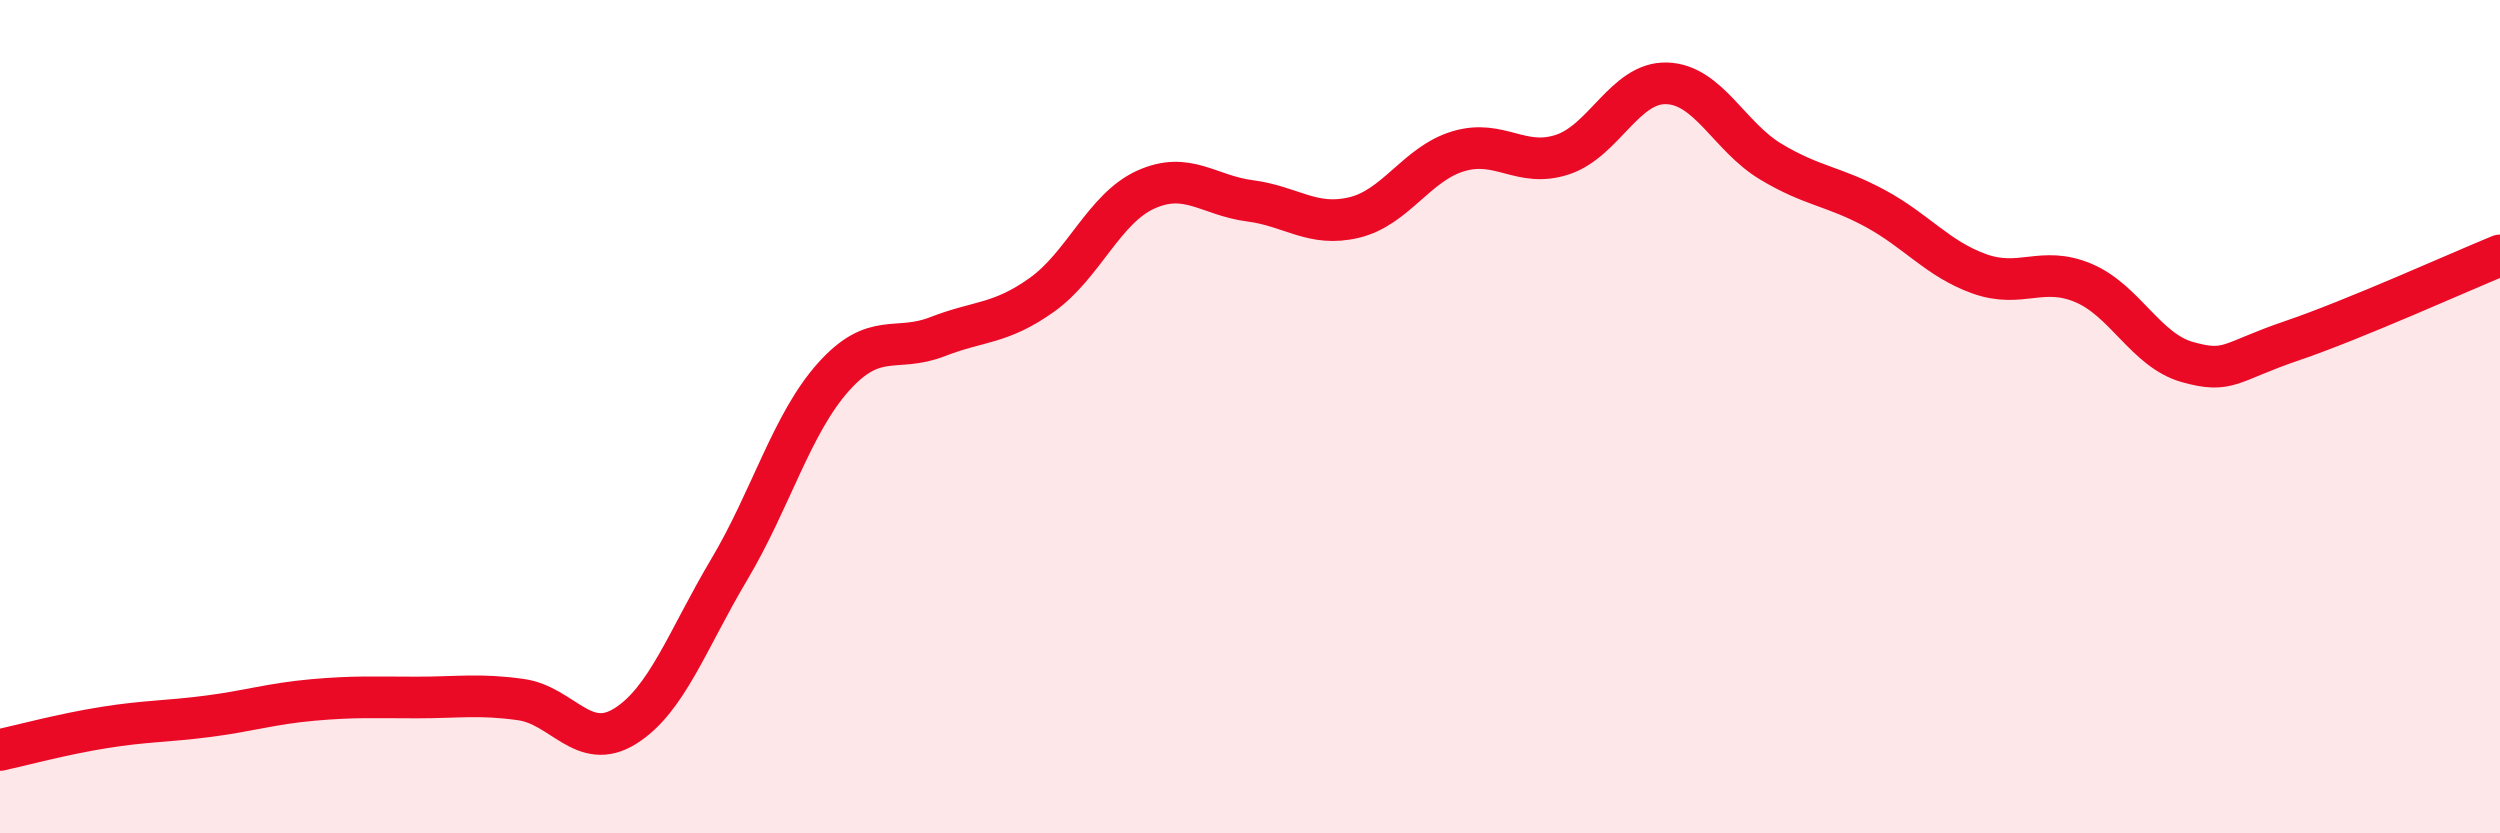 
    <svg width="60" height="20" viewBox="0 0 60 20" xmlns="http://www.w3.org/2000/svg">
      <path
        d="M 0,18 C 0.5,17.89 1.5,17.62 2.5,17.46 C 3.5,17.3 4,17.32 5,17.19 C 6,17.06 6.5,16.89 7.5,16.8 C 8.5,16.71 9,16.74 10,16.74 C 11,16.74 11.5,16.65 12.5,16.79 C 13.5,16.93 14,18.05 15,17.43 C 16,16.81 16.5,15.35 17.5,13.67 C 18.5,11.99 19,10.17 20,9.05 C 21,7.93 21.5,8.47 22.5,8.08 C 23.5,7.69 24,7.79 25,7.08 C 26,6.37 26.5,5 27.5,4.55 C 28.5,4.1 29,4.69 30,4.82 C 31,4.95 31.5,5.46 32.5,5.22 C 33.5,4.98 34,3.93 35,3.63 C 36,3.33 36.5,4.04 37.5,3.71 C 38.5,3.38 39,1.97 40,2 C 41,2.03 41.5,3.28 42.5,3.88 C 43.5,4.48 44,4.46 45,5 C 46,5.54 46.5,6.21 47.5,6.57 C 48.5,6.93 49,6.37 50,6.79 C 51,7.21 51.5,8.41 52.5,8.69 C 53.5,8.97 53.5,8.69 55,8.18 C 56.5,7.67 59,6.54 60,6.13L60 20L0 20Z"
        fill="#EB0A25"
        opacity="0.1"
        stroke-linecap="round"
        stroke-linejoin="round"
      />
      <path
        d="M 0,18 C 0.5,17.89 1.5,17.62 2.5,17.46 C 3.5,17.3 4,17.32 5,17.19 C 6,17.06 6.5,16.89 7.5,16.8 C 8.5,16.71 9,16.74 10,16.74 C 11,16.74 11.5,16.65 12.5,16.79 C 13.5,16.93 14,18.05 15,17.43 C 16,16.81 16.5,15.35 17.5,13.67 C 18.5,11.99 19,10.17 20,9.05 C 21,7.93 21.5,8.47 22.5,8.08 C 23.5,7.69 24,7.79 25,7.08 C 26,6.37 26.5,5 27.5,4.55 C 28.5,4.1 29,4.69 30,4.82 C 31,4.95 31.5,5.46 32.5,5.22 C 33.5,4.98 34,3.93 35,3.63 C 36,3.33 36.5,4.04 37.5,3.71 C 38.5,3.38 39,1.97 40,2 C 41,2.03 41.5,3.28 42.5,3.88 C 43.5,4.48 44,4.46 45,5 C 46,5.54 46.5,6.21 47.5,6.57 C 48.5,6.93 49,6.37 50,6.79 C 51,7.21 51.5,8.41 52.5,8.69 C 53.5,8.97 53.5,8.69 55,8.18 C 56.5,7.67 59,6.54 60,6.13"
        stroke="#EB0A25"
        stroke-width="1"
        fill="none"
        stroke-linecap="round"
        stroke-linejoin="round"
      />
    </svg>
  